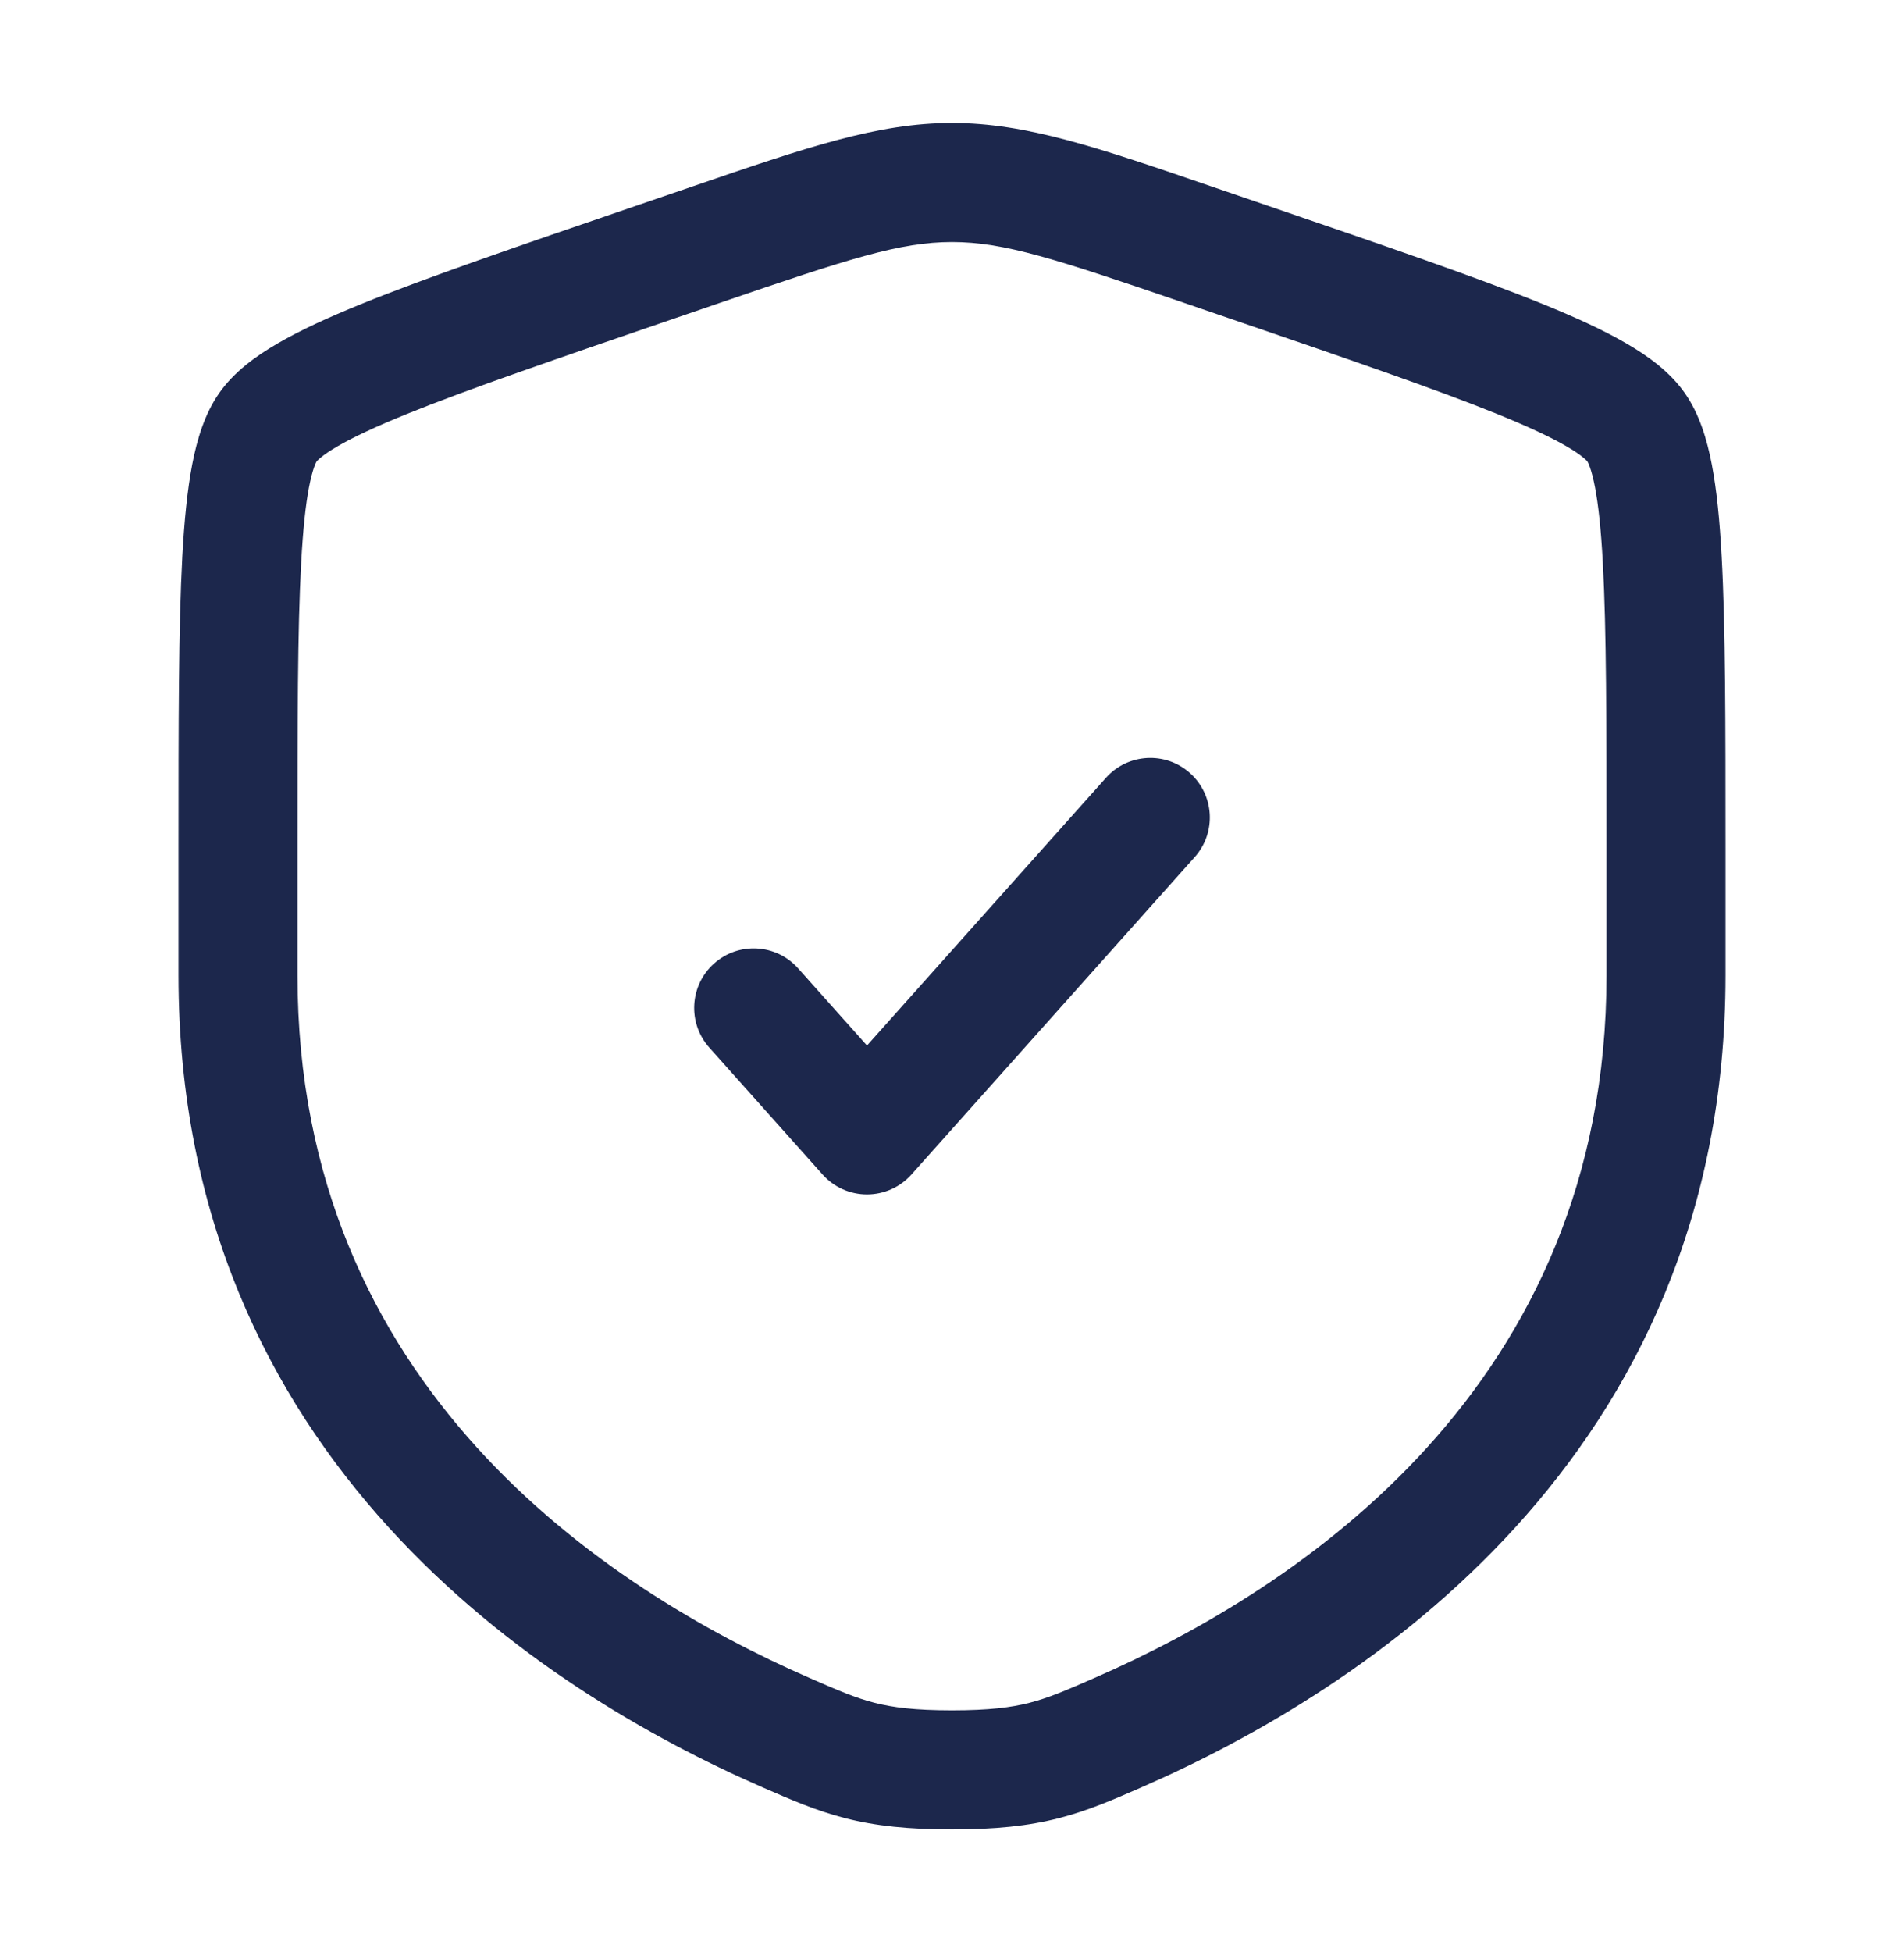 <svg width="40" height="41" viewBox="0 0 40 41" fill="none" xmlns="http://www.w3.org/2000/svg">
<path d="M25.099 17.999C25.559 17.484 25.514 16.694 24.999 16.234C24.484 15.774 23.694 15.819 23.234 16.334L18.214 21.956L16.766 20.334C16.306 19.819 15.516 19.774 15.001 20.234C14.486 20.694 14.441 21.484 14.901 21.999L17.282 24.666C17.519 24.931 17.858 25.083 18.214 25.083C18.57 25.083 18.91 24.931 19.147 24.666L25.099 17.999Z" fill="#1C274C"/>
<path fill-rule="evenodd" clip-rule="evenodd" d="M20 2.583C18.438 2.583 16.945 3.094 14.539 3.919L13.327 4.334C10.858 5.179 8.952 5.831 7.588 6.385C6.901 6.664 6.311 6.934 5.835 7.211C5.377 7.476 4.918 7.808 4.606 8.253C4.298 8.692 4.138 9.232 4.038 9.752C3.934 10.293 3.871 10.941 3.83 11.686C3.75 13.164 3.75 15.189 3.75 17.816V20.486C3.75 30.654 11.43 35.529 15.997 37.524L16.042 37.544C16.609 37.791 17.141 38.024 17.753 38.181C18.398 38.346 19.085 38.417 20 38.417C20.915 38.417 21.602 38.346 22.247 38.181C22.859 38.024 23.391 37.791 23.958 37.544L24.003 37.524C28.57 35.529 36.25 30.654 36.25 20.486V17.816C36.25 15.189 36.25 13.164 36.169 11.686C36.129 10.941 36.066 10.293 35.962 9.752C35.862 9.232 35.702 8.692 35.394 8.253C35.082 7.808 34.623 7.476 34.165 7.211C33.689 6.934 33.099 6.664 32.412 6.385C31.048 5.831 29.142 5.179 26.673 4.334L25.461 3.919C23.055 3.094 21.562 2.583 20 2.583ZM15.134 6.357C17.825 5.436 18.904 5.083 20 5.083C21.096 5.083 22.175 5.436 24.866 6.357L25.82 6.684C28.341 7.547 30.18 8.177 31.471 8.701C32.115 8.963 32.582 9.182 32.91 9.373C33.071 9.466 33.183 9.544 33.257 9.605C33.32 9.656 33.344 9.685 33.348 9.689C33.351 9.694 33.372 9.729 33.401 9.811C33.434 9.904 33.471 10.039 33.507 10.225C33.58 10.603 33.635 11.122 33.673 11.822C33.749 13.223 33.75 15.181 33.75 17.861V20.486C33.75 29.111 27.3 33.356 23.002 35.233C22.383 35.504 22.025 35.657 21.627 35.759C21.247 35.856 20.783 35.917 20 35.917C19.217 35.917 18.753 35.856 18.373 35.759C17.975 35.657 17.617 35.504 16.998 35.233C12.7 33.356 6.25 29.111 6.25 20.486V17.861C6.25 15.181 6.25 13.223 6.327 11.822C6.365 11.122 6.42 10.603 6.493 10.225C6.529 10.039 6.566 9.904 6.599 9.811C6.628 9.729 6.649 9.694 6.652 9.689C6.656 9.685 6.68 9.656 6.743 9.605C6.817 9.544 6.929 9.466 7.09 9.373C7.418 9.182 7.885 8.963 8.529 8.701C9.82 8.177 11.659 7.547 14.18 6.684L15.134 6.357Z" fill="#1C274C"/>
</svg>
